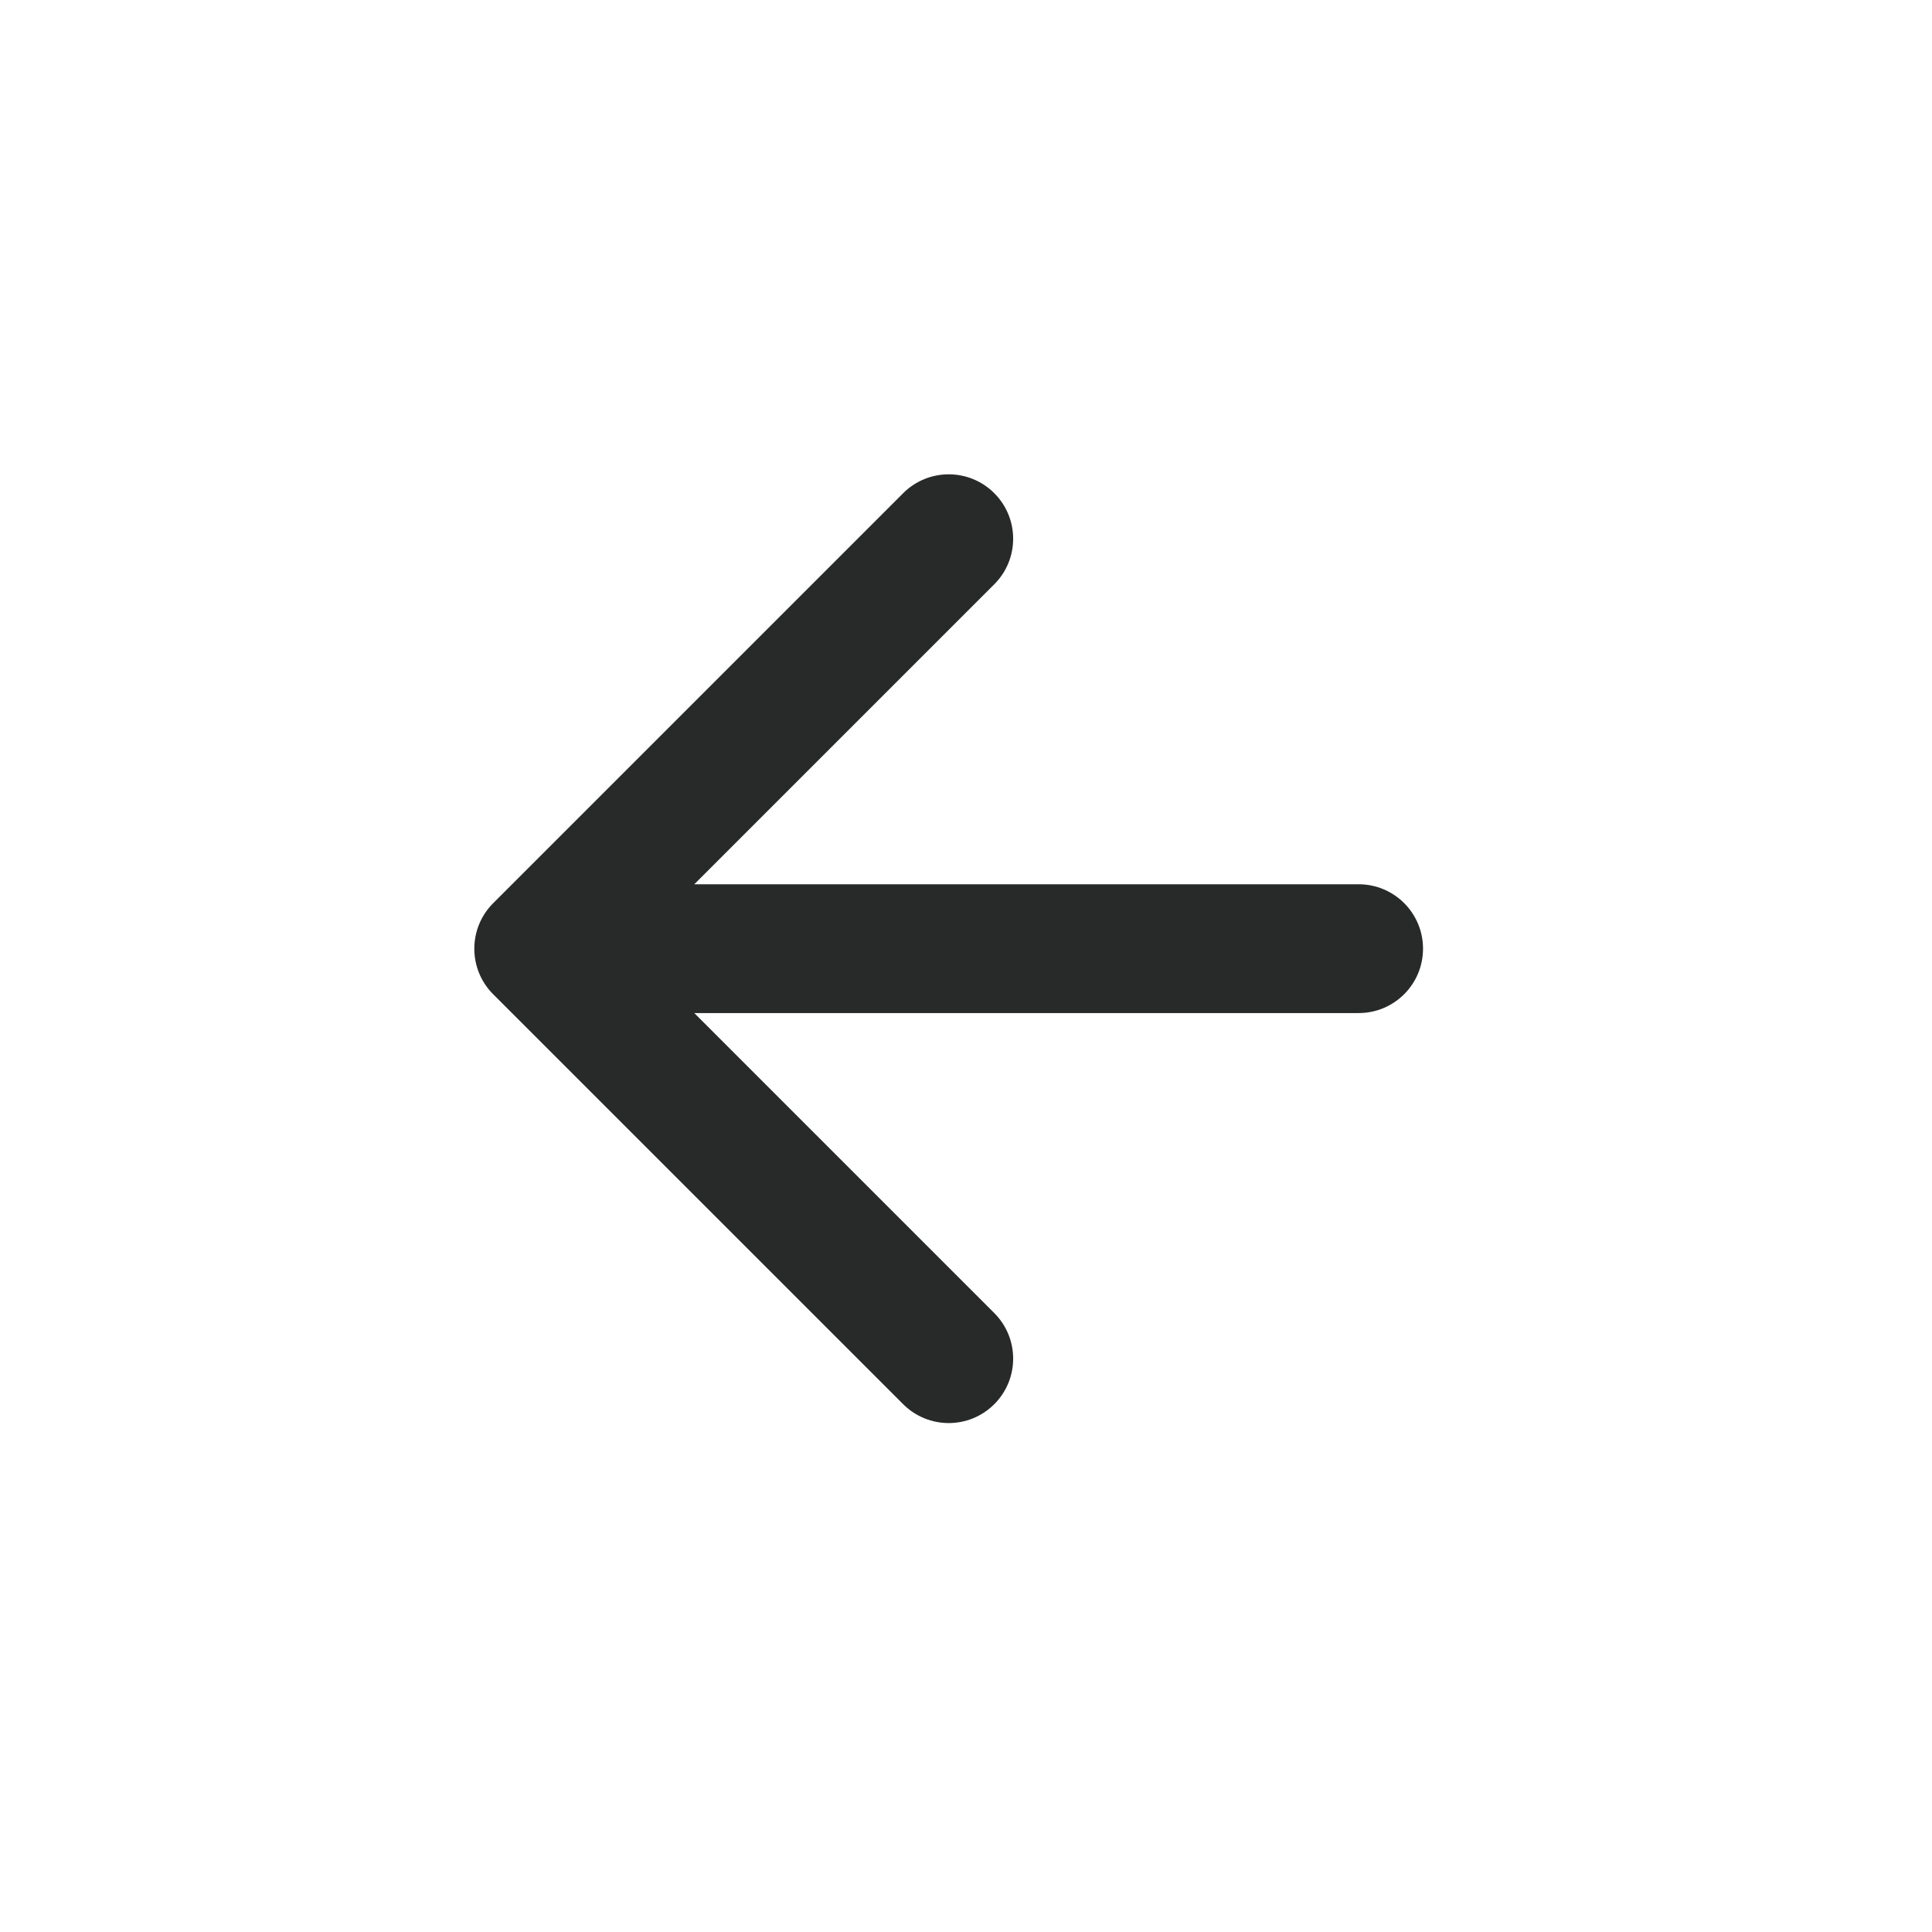 <svg fill="none" height="36" viewBox="0 0 36 36" width="36" xmlns="http://www.w3.org/2000/svg"><path clip-rule="evenodd" d="m16.829 26.165-7.639-7.638c-.469-.469-.469-1.229 0-1.698l7.639-7.639c.469-.469 1.229-.469 1.698 0s.469 1.229 0 1.697l-5.59 5.59h12.379c.663 0 1.2.537 1.2 1.2s-.537 1.2-1.2 1.2h-12.379l5.59 5.59c.469.469.469 1.229 0 1.698s-1.229.469-1.698 0z" fill="#282929" fill-rule="evenodd"/></svg>